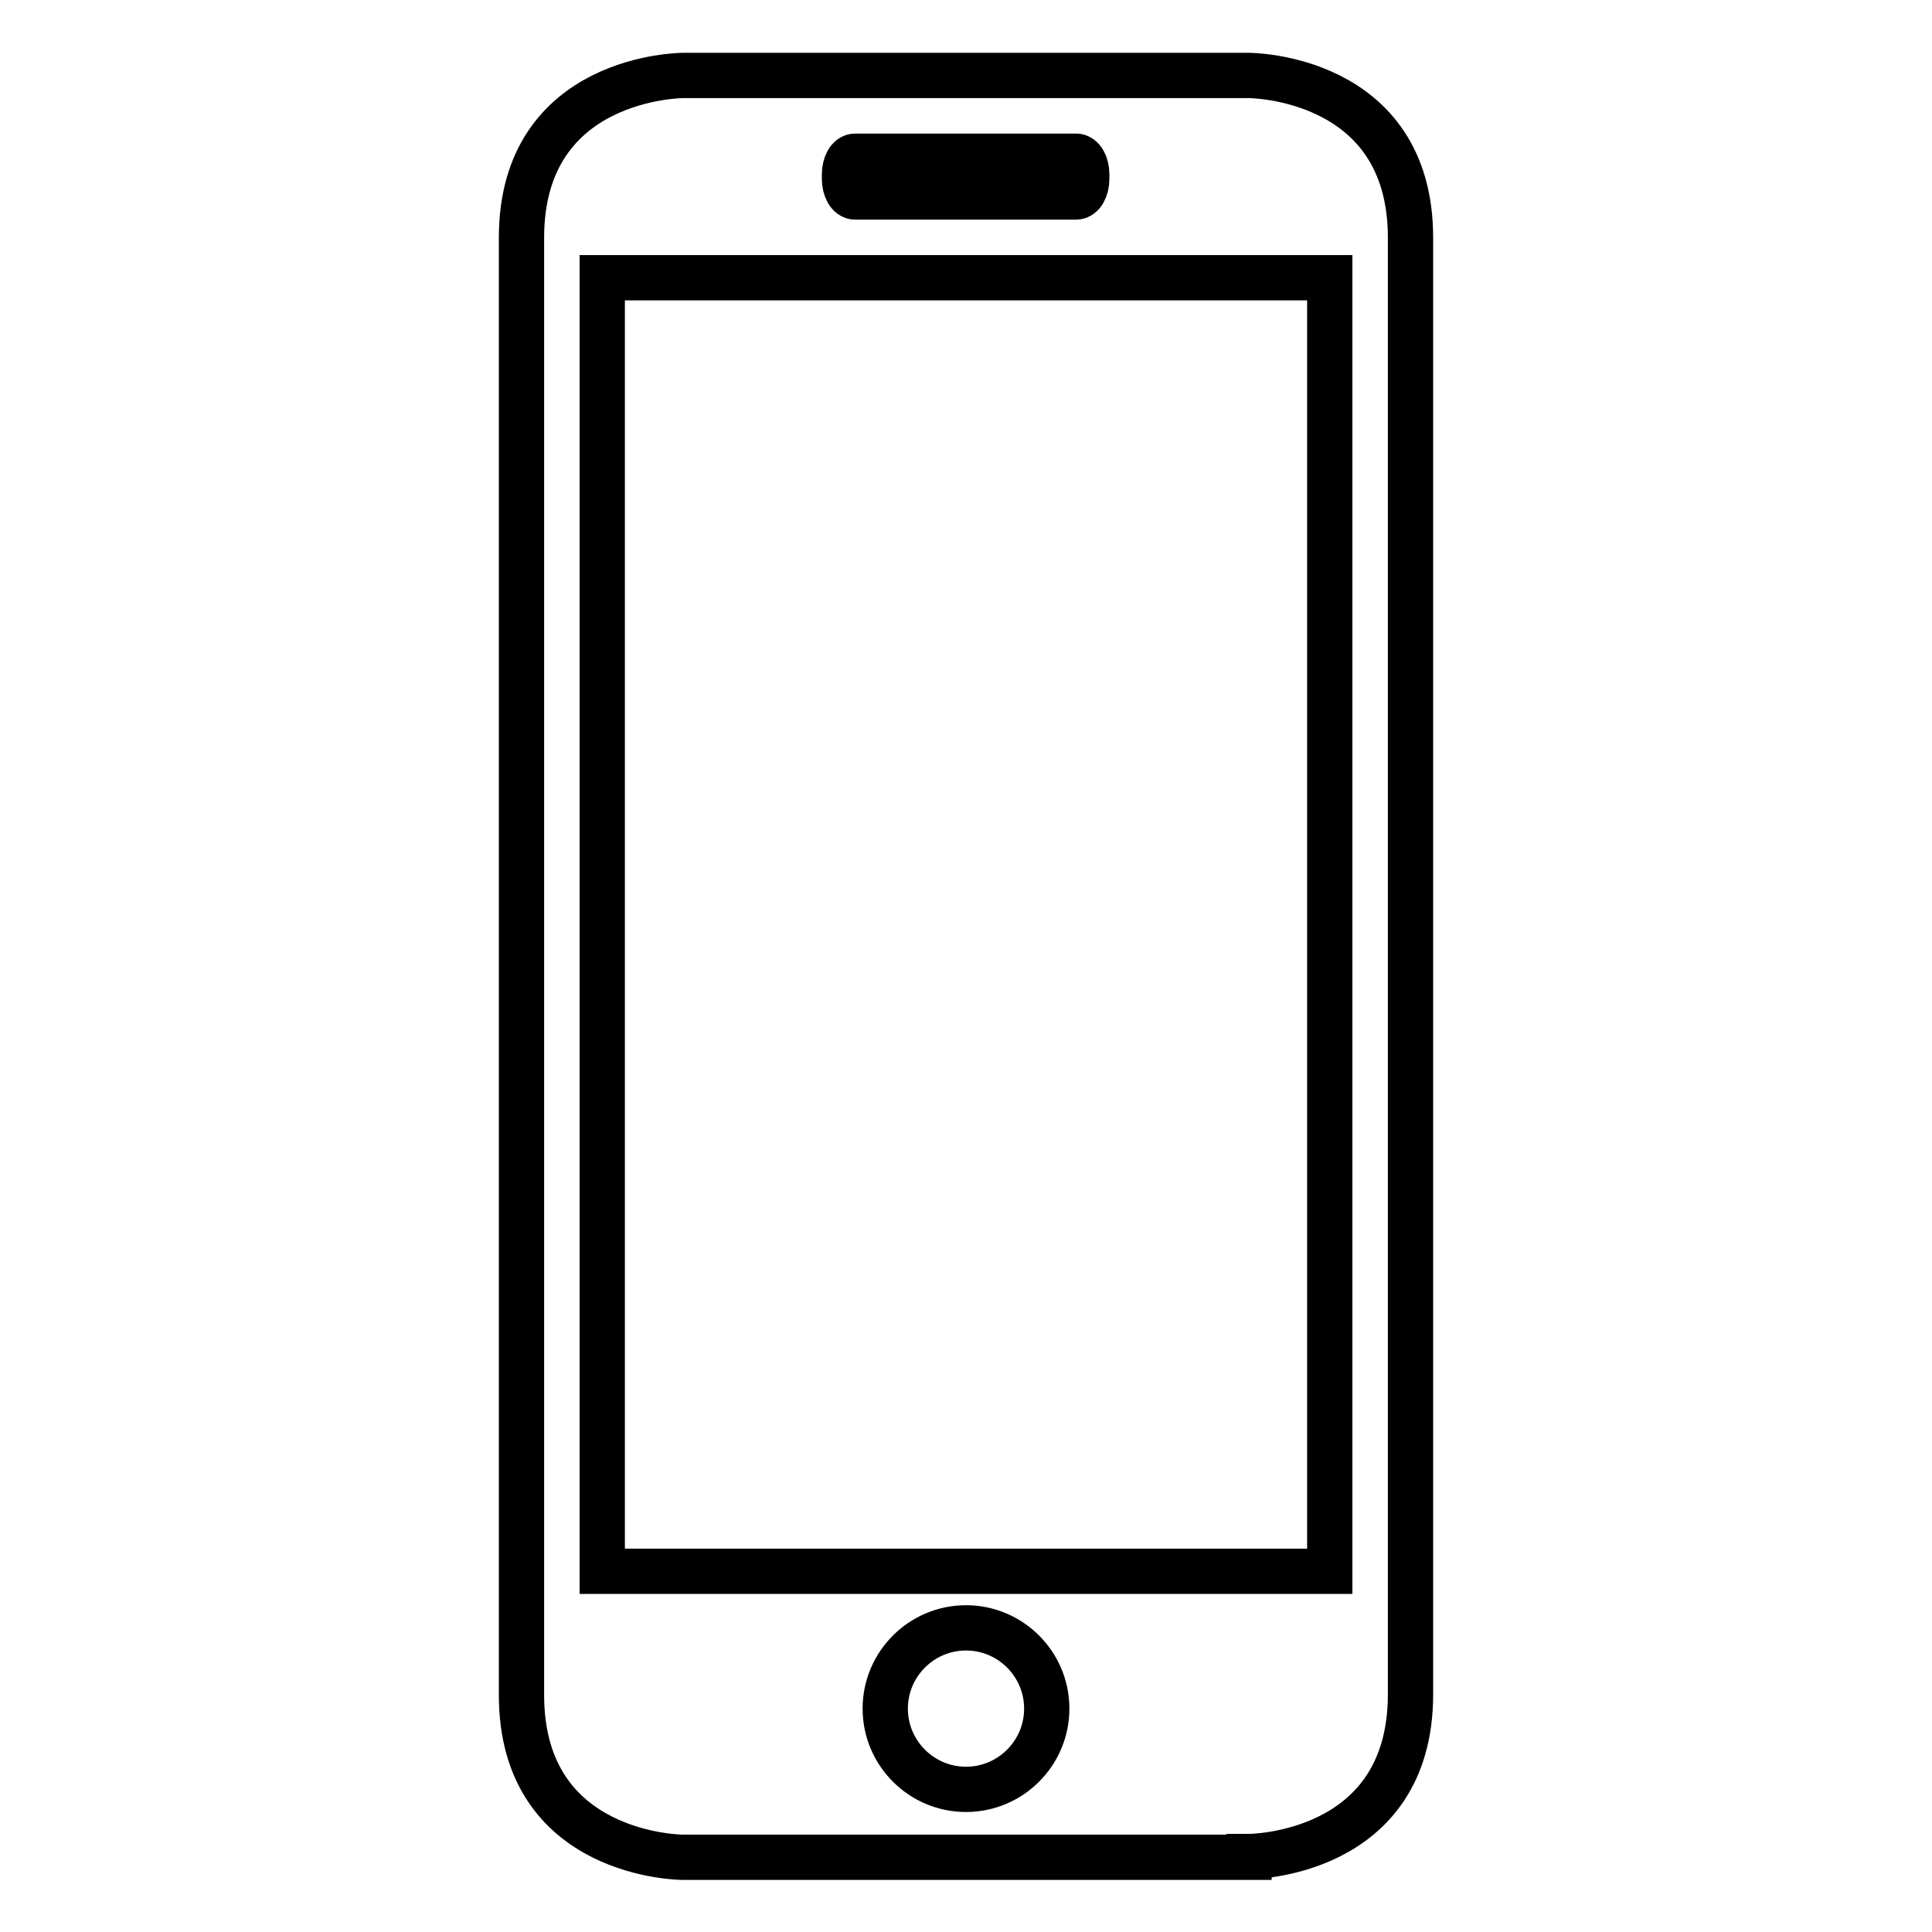 <?xml version="1.0" encoding="utf-8"?>
<!-- Svg Vector Icons : http://www.onlinewebfonts.com/icon -->
<!DOCTYPE svg PUBLIC "-//W3C//DTD SVG 1.1//EN" "http://www.w3.org/Graphics/SVG/1.1/DTD/svg11.dtd">
<svg version="1.1" xmlns="http://www.w3.org/2000/svg" xmlns:xlink="http://www.w3.org/1999/xlink" x="0px" y="0px" viewBox="0 0 256 256" enable-background="new 0 0 256 256" xml:space="preserve">
<g> <path stroke-width="6" fill-opacity="0" stroke="#000000"  d="M165.5,246c0,0,21.4,0,21.4-21.5V31.5c0-21.5-21.4-21.5-21.4-21.5h-75c0,0-21.4,0-21.4,21.5v193.1 c0,21.5,21.4,21.5,21.4,21.5H165.5z M128,237.1c-5.9,0-10.7-4.8-10.7-10.7c0-5.9,4.8-10.7,10.7-10.7c5.9,0,10.7,4.8,10.7,10.7 C138.7,232.3,133.9,237.1,128,237.1z M111.9,23.1c0-1.3,0.6-2.4,1.4-2.4h29.3c0.8,0,1.4,1.1,1.4,2.4v0.6c0,1.3-0.6,2.4-1.4,2.4 h-29.3c-0.8,0-1.4-1.1-1.4-2.4V23.1z M79.8,36.8h96.4v171.4H79.8V36.8z"/></g>
</svg>